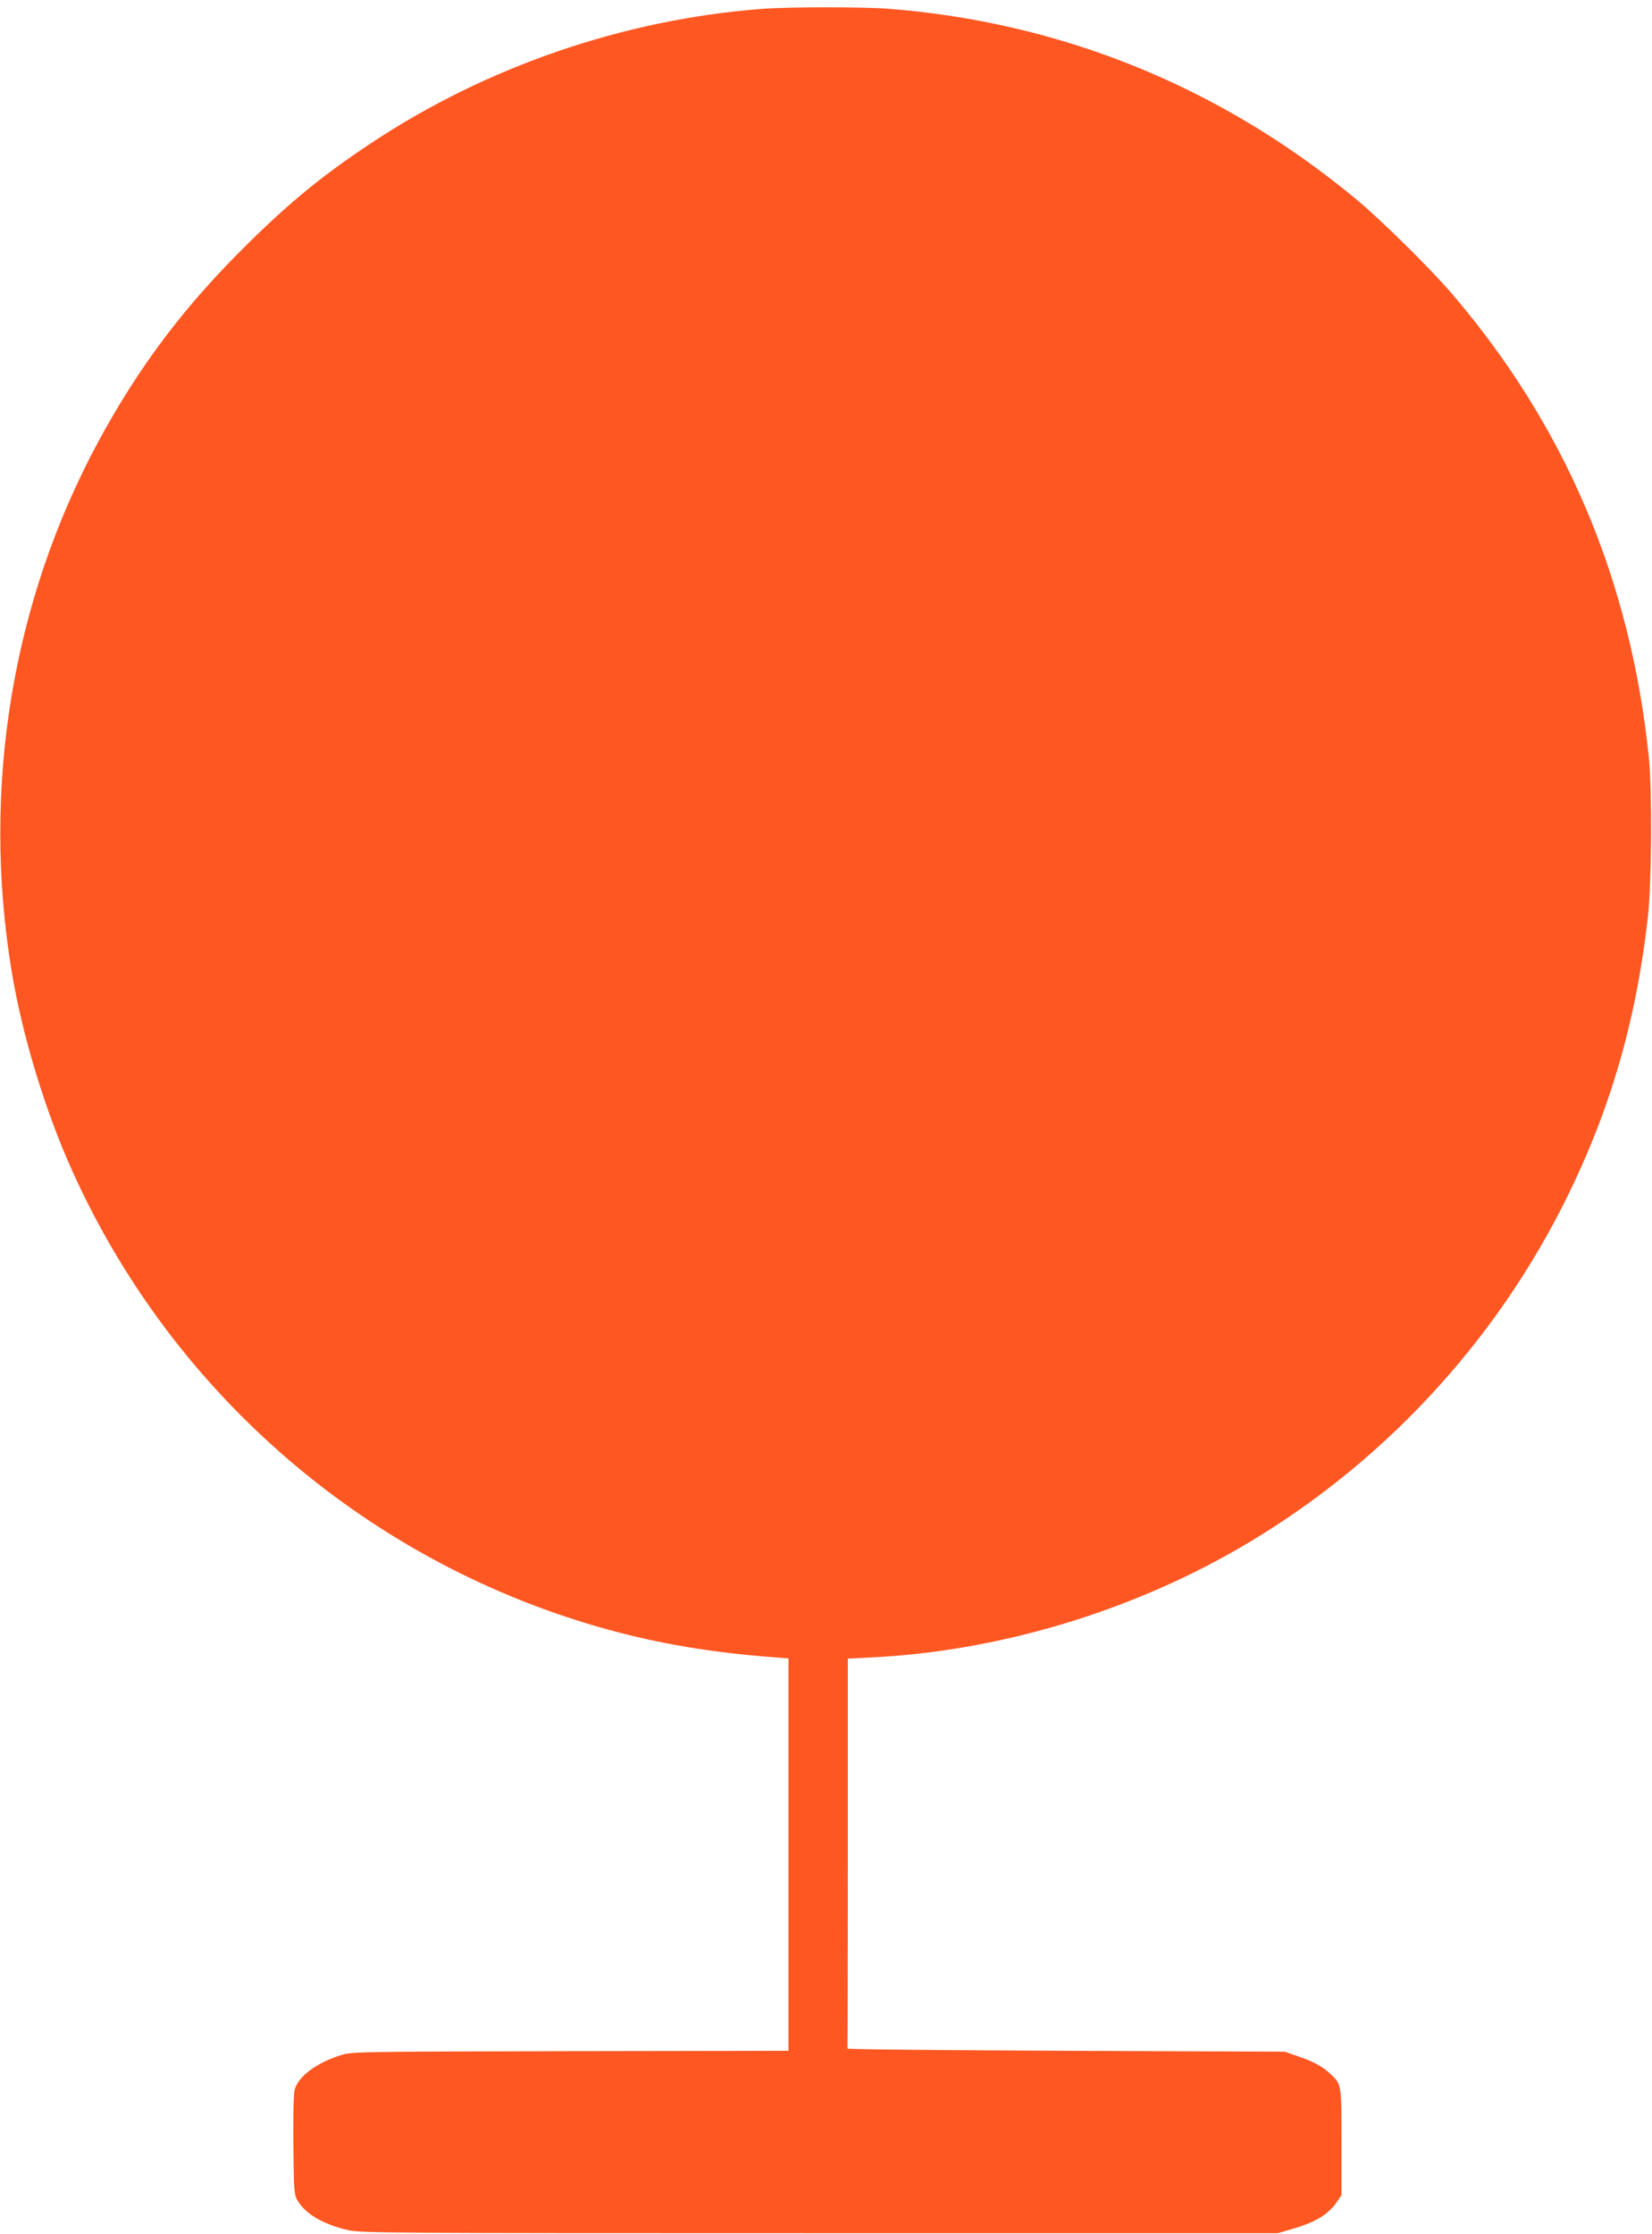 <?xml version="1.0" standalone="no"?>
<!DOCTYPE svg PUBLIC "-//W3C//DTD SVG 20010904//EN"
 "http://www.w3.org/TR/2001/REC-SVG-20010904/DTD/svg10.dtd">
<svg version="1.0" xmlns="http://www.w3.org/2000/svg"
 width="947pt" height="1280pt" viewBox="0 0 947 1280"
 preserveAspectRatio="xMidYMid meet">
<g transform="translate(0,1280) scale(0.1,-0.1)"
fill="#ff5722" stroke="none">
<path d="M4365 12749 c-790 -61 -1573 -330 -2230 -764 -277 -183 -464 -335
-708 -575 -367 -360 -628 -705 -866 -1145 -492 -914 -667 -1979 -495 -3025 60
-368 192 -803 349 -1150 582 -1290 1710 -2254 3075 -2628 295 -81 604 -132
943 -157 l87 -7 0 -1124 0 -1124 -1252 -2 c-1252 -3 -1253 -3 -1320 -25 -137
-44 -239 -121 -259 -196 -6 -25 -9 -145 -7 -321 3 -273 4 -282 26 -318 46 -74
145 -132 285 -165 68 -17 225 -18 2702 -18 l2630 0 79 23 c138 40 211 84 261
158 l25 37 0 304 c0 333 0 331 -62 389 -47 44 -92 69 -183 101 l-80 28 -1255
5 c-690 3 -1254 8 -1252 13 1 4 2 508 2 1120 l0 1114 138 7 c717 35 1465 257
2097 621 813 468 1475 1176 1890 2020 250 509 396 1016 462 1607 21 192 24
722 5 908 -105 1017 -479 1898 -1128 2656 -125 146 -412 429 -554 546 -775
641 -1686 1011 -2680 1088 -144 11 -578 11 -725 -1z"/>
</g>
</svg>
